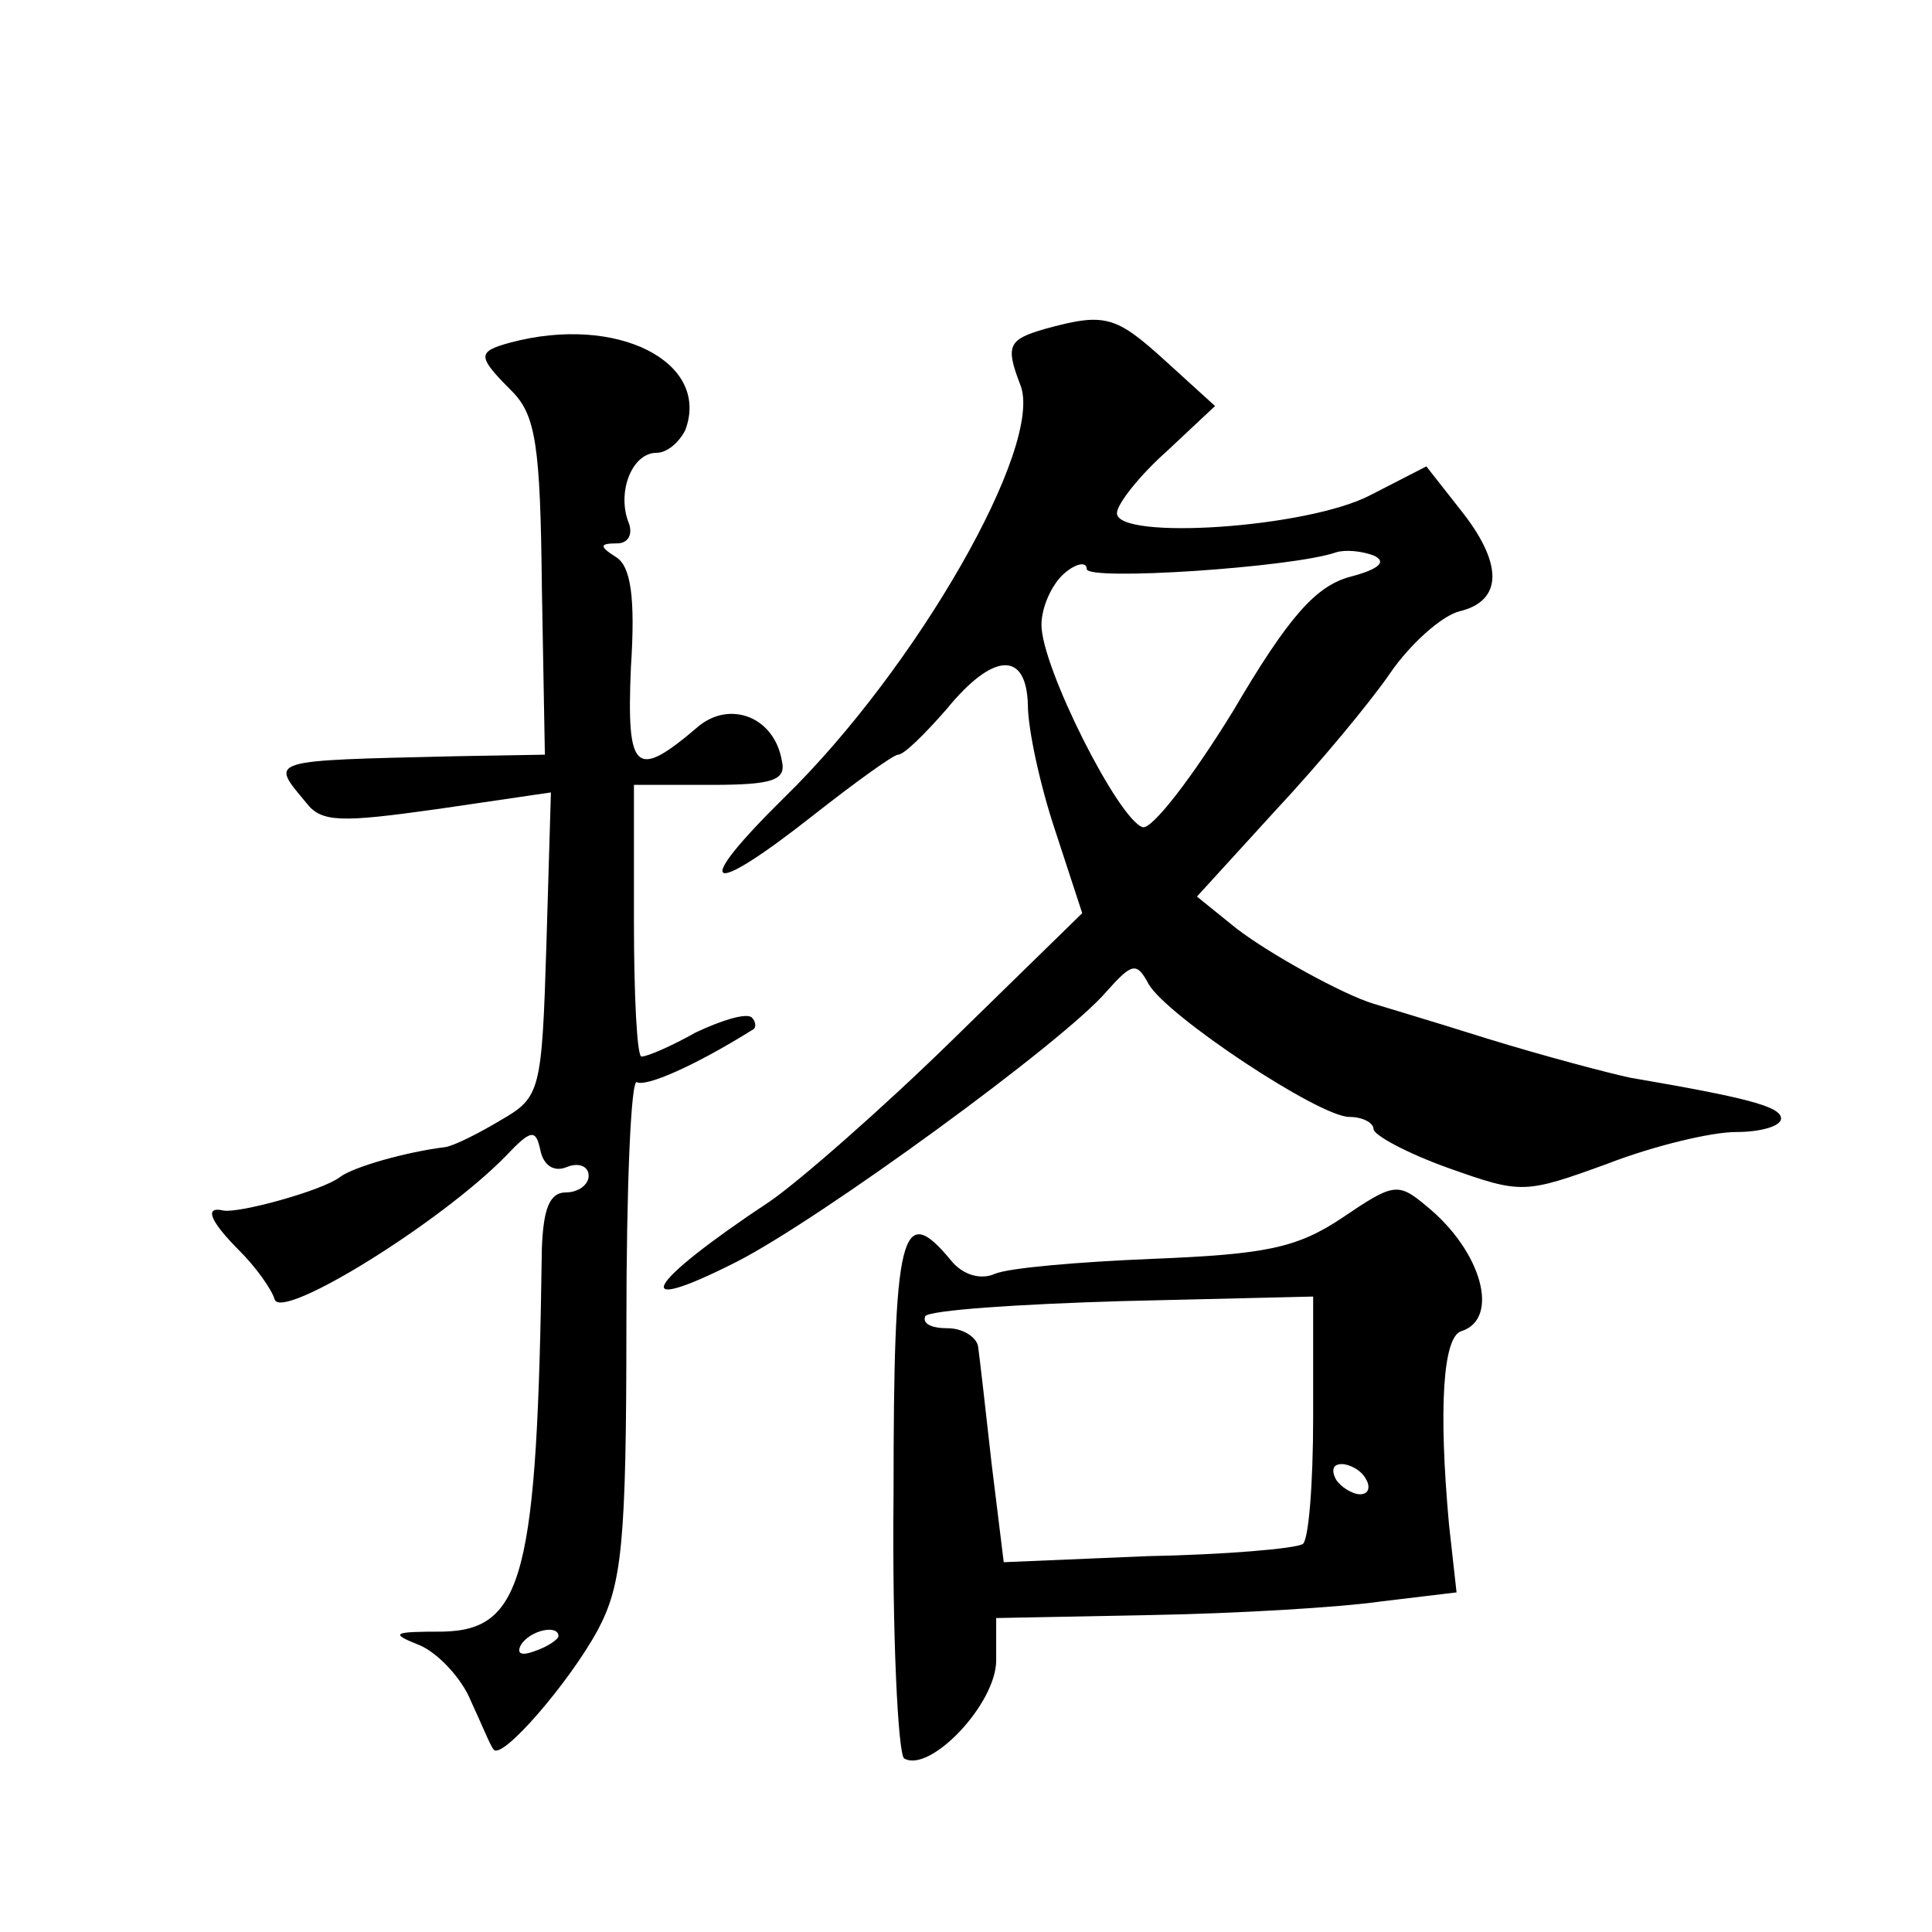 <?xml version="1.0" standalone="no"?>
<!DOCTYPE svg PUBLIC "-//W3C//DTD SVG 20010904//EN"
 "http://www.w3.org/TR/2001/REC-SVG-20010904/DTD/svg10.dtd">
<svg version="1.0" xmlns="http://www.w3.org/2000/svg"
 width="128pt" height="128pt" viewBox="0 0 128 128"
 preserveAspectRatio="xMidYMid meet">
<g transform="translate(0,128) scale(0.1,-0.1)"
fill="#0" stroke="none">
<path d="M692 1062 c-24 -7 -26 -11 -16 -37 16 -40 -69 -188 -156 -273 -63 -62
-52 -68 19 -12 28 22 53 40 56 40 4 0 18 14 32 30 31 38 53 39 54 3 0 -16 8 -53
18 -83 l18 -55 -86 -84 c-47 -46 -102 -94 -121 -107 -83 -55 -95 -77 -22 -40 55
28 217 146 245 179 17 19 20 20 28 5 12 -21 113 -88 133 -88 9 0 16 -4 16 -8 0
-4 22 -16 50 -26 48 -17 50 -17 105 3 31 12 69 21 85 21 17 0 30 4 30 9 0 8 -24
14 -100 27 -14 3 -56 14 -95 26 -38 12 -72 22 -75 23 -20 6 -69 33 -91 50 l-26
21 52 57 c29 31 63 72 76 91 13 19 34 38 46 41 29 7 29 32 0 68 l-22 28 -37 -19
c-42 -22 -168 -30 -168 -12 0 6 15 25 33 41 l32 30 -33 30 c-33 30 -40 32 -80 21z
m203 -164 c-23 -6 -41 -26 -78 -89 -27 -44 -54 -79 -60 -77 -16 5 -67 106 -67 134
0 12 7 27 15 34 8 7 15 8 15 3 0 -8 136 1 165 11 6 2 17 1 25 -2 9 -4 4 -9 -15
-14z M338 1053 c-22 -6 -22 -9 1 -32 16 -16 19 -36 20 -130 l2 -111 -58 -1 c-128
-3 -124 -2 -100 -31 10 -13 23 -13 87 -4 l75 11 -3 -101 c-3 -97 -4 -101 -30 -116
-15 -9 -31 -17 -37 -18 -25 -3 -61 -13 -70 -20 -12 -9 -67 -24 -77 -22 -13 3 -9
-7 11 -27 10 -10 21 -25 23 -32 5 -14 110 51 153 95 17 18 20 18 23 4 2 -10 9 -15
18 -11 8 3 14 0 14 -6 0 -6 -7 -11 -15 -11 -11 0 -15 -11 -16 -37 -3 -217 -12 -253
-66 -254 -33 0 -35 -1 -15 -9 12 -5 28 -22 34 -37 7 -15 13 -30 15 -32 5 -8 50
44 69 79 16 30 19 57 19 202 0 91 3 164 7 161 6 -3 37 10 77 35 2 1 2 5 -1 8 -4
3 -20 -2 -37 -10 -16 -9 -32 -16 -36 -16 -3 0 -5 41 -5 90 l0 90 51 0 c41 0 50
3 47 16 -5 29 -34 40 -55 23 -42 -36 -48 -31 -45 39 3 46 0 67 -10 73 -11 7 -11
9 1 9 7 0 11 6 7 15 -7 20 3 45 19 45 7 0 15 7 19 15 17 45 -45 77 -116 58z m32
-857 c0 -2 -7 -7 -16 -10 -8 -3 -12 -2 -9 4 6 10 25 14 25 6z M889 473 c-30 -20
-51 -24 -125 -27 -49 -2 -96 -6 -105 -10 -9 -4 -21 -1 -29 9 -33 40 -38 19 -38
-155 -1 -93 3 -172 7 -175 17 -10 61 36 61 65 l0 28 103 2 c56 1 124 5 152 9 l50
6 -5 45 c-7 77 -4 124 8 128 26 8 14 53 -23 83 -19 16 -22 15 -56 -8z m-19 -132
c0 -44 -3 -82 -7 -84 -5 -3 -51 -7 -103 -8 l-95 -4 -8 65 c-4 36 -8 71 -9 78 -1
6 -10 12 -20 12 -11 0 -17 3 -15 8 3 4 62 8 131 10 l126 3 0 -80z m35 -41 c3 -5
2 -10 -4 -10 -5 0 -13 5 -16 10 -3 6 -2 10 4 10 5 0 13 -4 16 -10z"/>
</g>
</svg>
